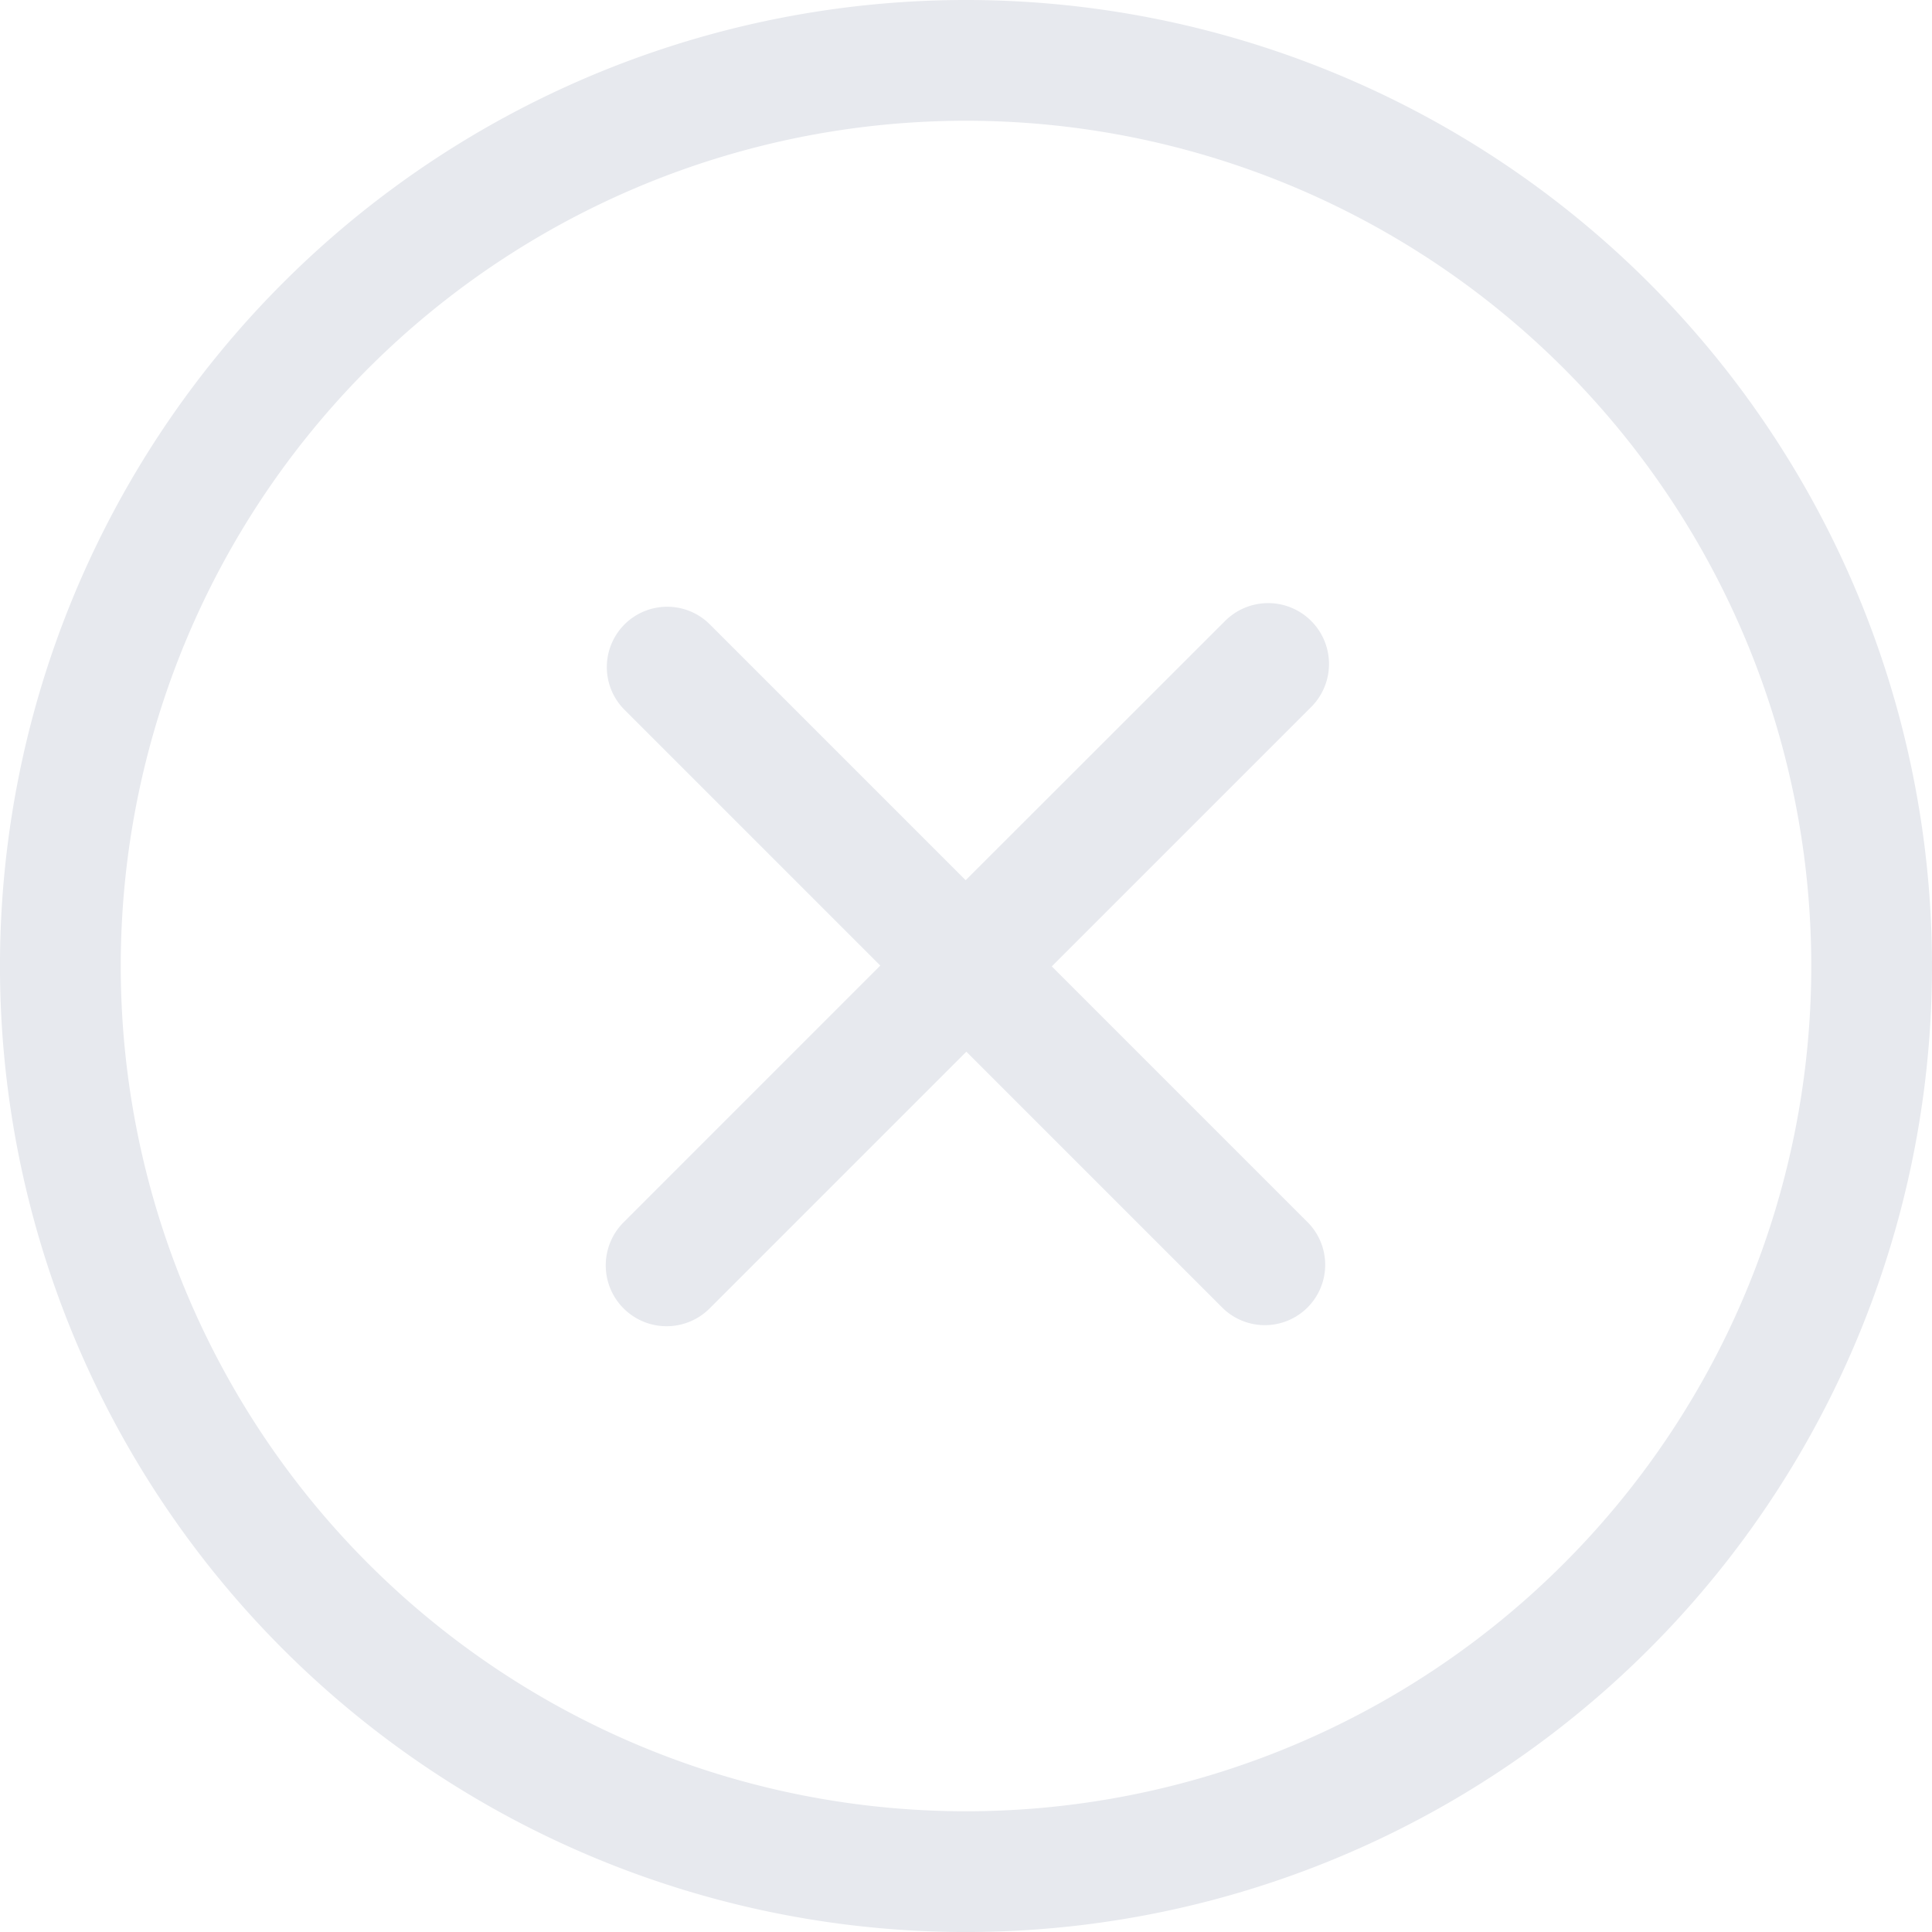 <svg xmlns="http://www.w3.org/2000/svg" width="80.061" height="80.062" viewBox="0 0 80.061 80.062">
  <defs>
    <style>
      .cls-1 {
        fill: #e7e9ee;
        fill-rule: evenodd;
      }
    </style>
  </defs>
  <path id="fzerreirimg1" class="cls-1" d="M960,731.031A40.031,40.031,0,1,1,1000.03,691,40.031,40.031,0,0,1,960,731.031h0Zm0-75.058A35.027,35.027,0,1,0,995.027,691,35.027,35.027,0,0,0,960,655.973h0Zm3.552,35.04,10.6,10.6a2.5,2.5,0,1,1-3.538,3.537l-10.6-10.6-10.672,10.672a2.522,2.522,0,0,1-3.566-3.566l10.672-10.674-10.6-10.6a2.5,2.5,0,0,1,3.538-3.537l10.6,10.6L970.737,676.7a2.522,2.522,0,1,1,3.566,3.568l-10.751,10.75h0Zm0,0" transform="translate(-919.969 -650.969)"/>
</svg>
